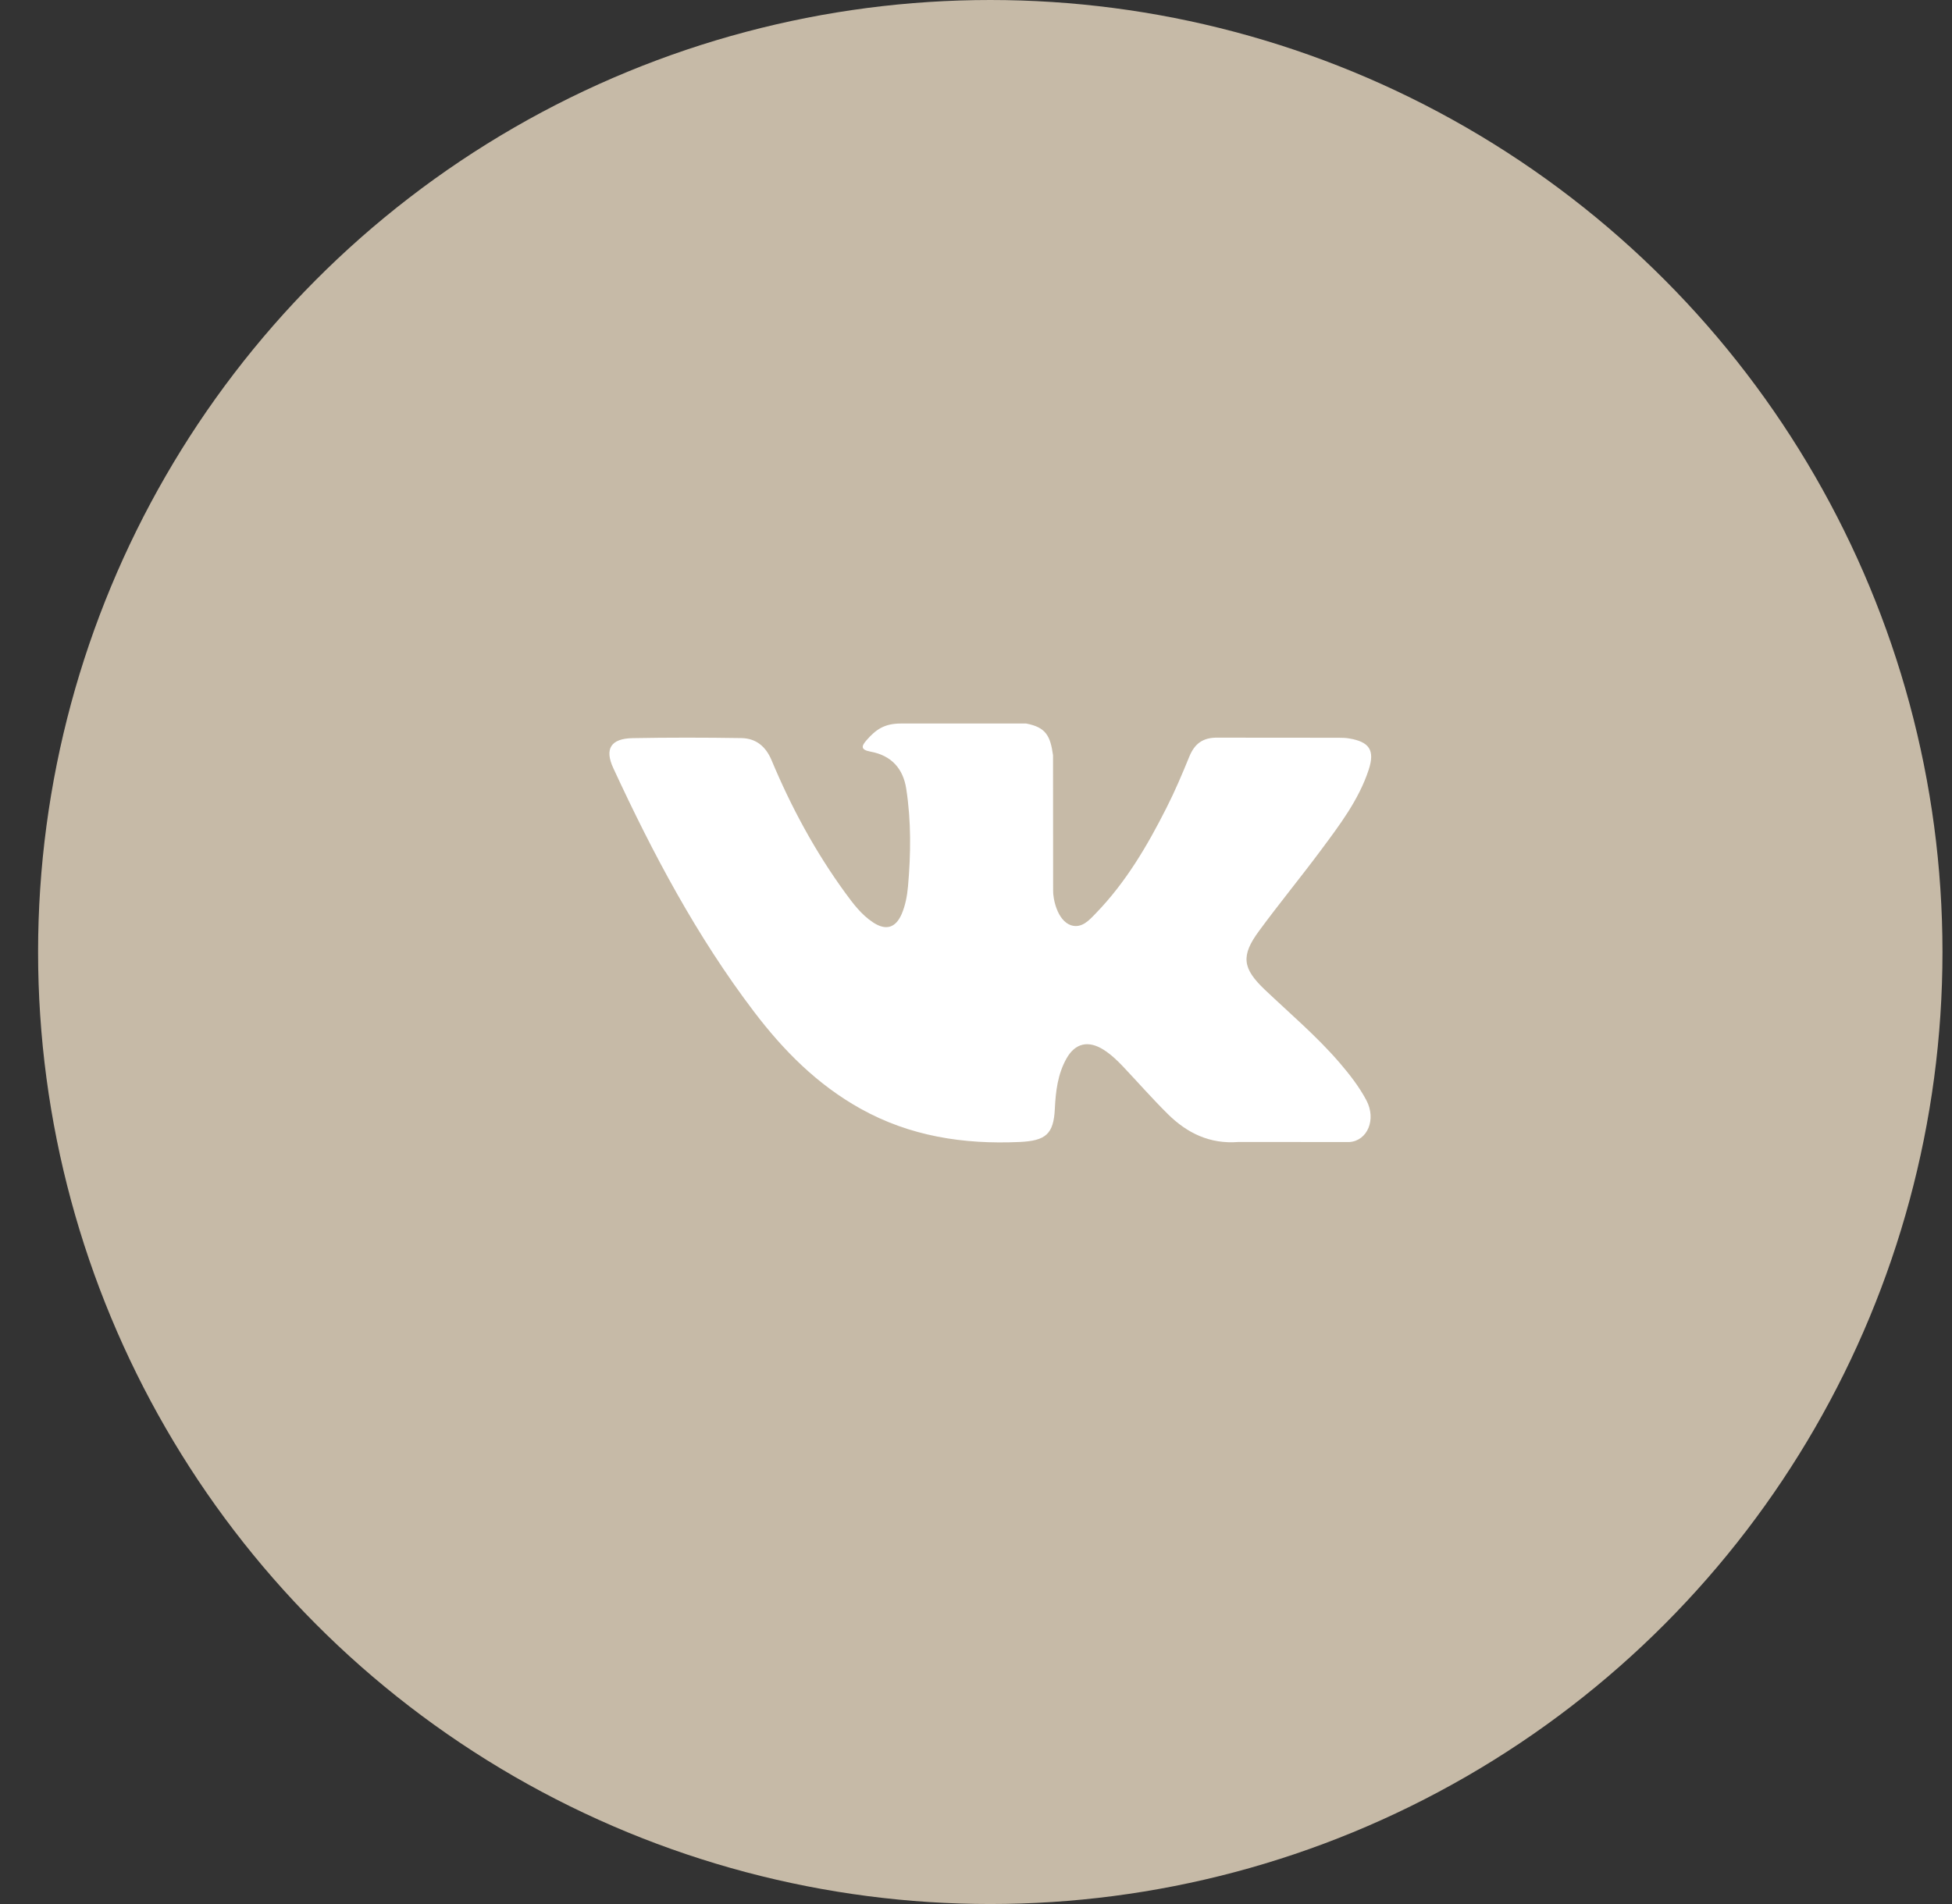 <?xml version="1.0" encoding="UTF-8"?> <svg xmlns="http://www.w3.org/2000/svg" width="41" height="40" viewBox="0 0 41 40" fill="none"><rect x="0" y="0" width="41" height="40" fill="#333333" stroke="none"/> <circle cx="20.8" cy="20" r="20" fill="#C6BAA7"></circle> <path fill-rule="evenodd" clip-rule="evenodd" d="M26.57 20.795C27.101 21.299 27.661 21.773 28.137 22.327C28.348 22.573 28.547 22.828 28.699 23.114C28.915 23.52 28.719 23.967 28.344 23.992L26.013 23.991C25.412 24.039 24.933 23.804 24.529 23.404C24.207 23.085 23.908 22.745 23.597 22.415C23.47 22.28 23.337 22.153 23.178 22.052C22.86 21.852 22.584 21.913 22.402 22.235C22.216 22.564 22.174 22.927 22.156 23.292C22.131 23.826 21.965 23.966 21.414 23.991C20.236 24.044 19.117 23.871 18.079 23.294C17.163 22.784 16.453 22.065 15.835 21.251C14.631 19.666 13.709 17.925 12.881 16.135C12.694 15.731 12.831 15.515 13.289 15.507C14.049 15.493 14.809 15.494 15.571 15.506C15.88 15.51 16.084 15.683 16.204 15.966C16.615 16.95 17.119 17.885 17.75 18.752C17.919 18.983 18.09 19.214 18.335 19.376C18.605 19.556 18.811 19.496 18.938 19.204C19.018 19.018 19.054 18.818 19.072 18.62C19.132 17.936 19.14 17.253 19.035 16.572C18.97 16.147 18.723 15.871 18.287 15.791C18.064 15.75 18.097 15.669 18.205 15.546C18.392 15.333 18.569 15.2 18.92 15.2H21.554C21.969 15.279 22.061 15.46 22.118 15.866L22.12 18.71C22.115 18.867 22.201 19.333 22.492 19.437C22.724 19.511 22.878 19.33 23.018 19.186C23.648 18.536 24.099 17.767 24.501 16.971C24.679 16.62 24.833 16.257 24.981 15.894C25.092 15.624 25.265 15.491 25.577 15.497L28.112 15.499C28.187 15.499 28.264 15.501 28.336 15.513C28.764 15.584 28.881 15.762 28.749 16.168C28.541 16.804 28.136 17.334 27.741 17.866C27.318 18.435 26.866 18.984 26.446 19.556C26.061 20.078 26.092 20.342 26.57 20.795Z" fill="white"></path> </svg> 